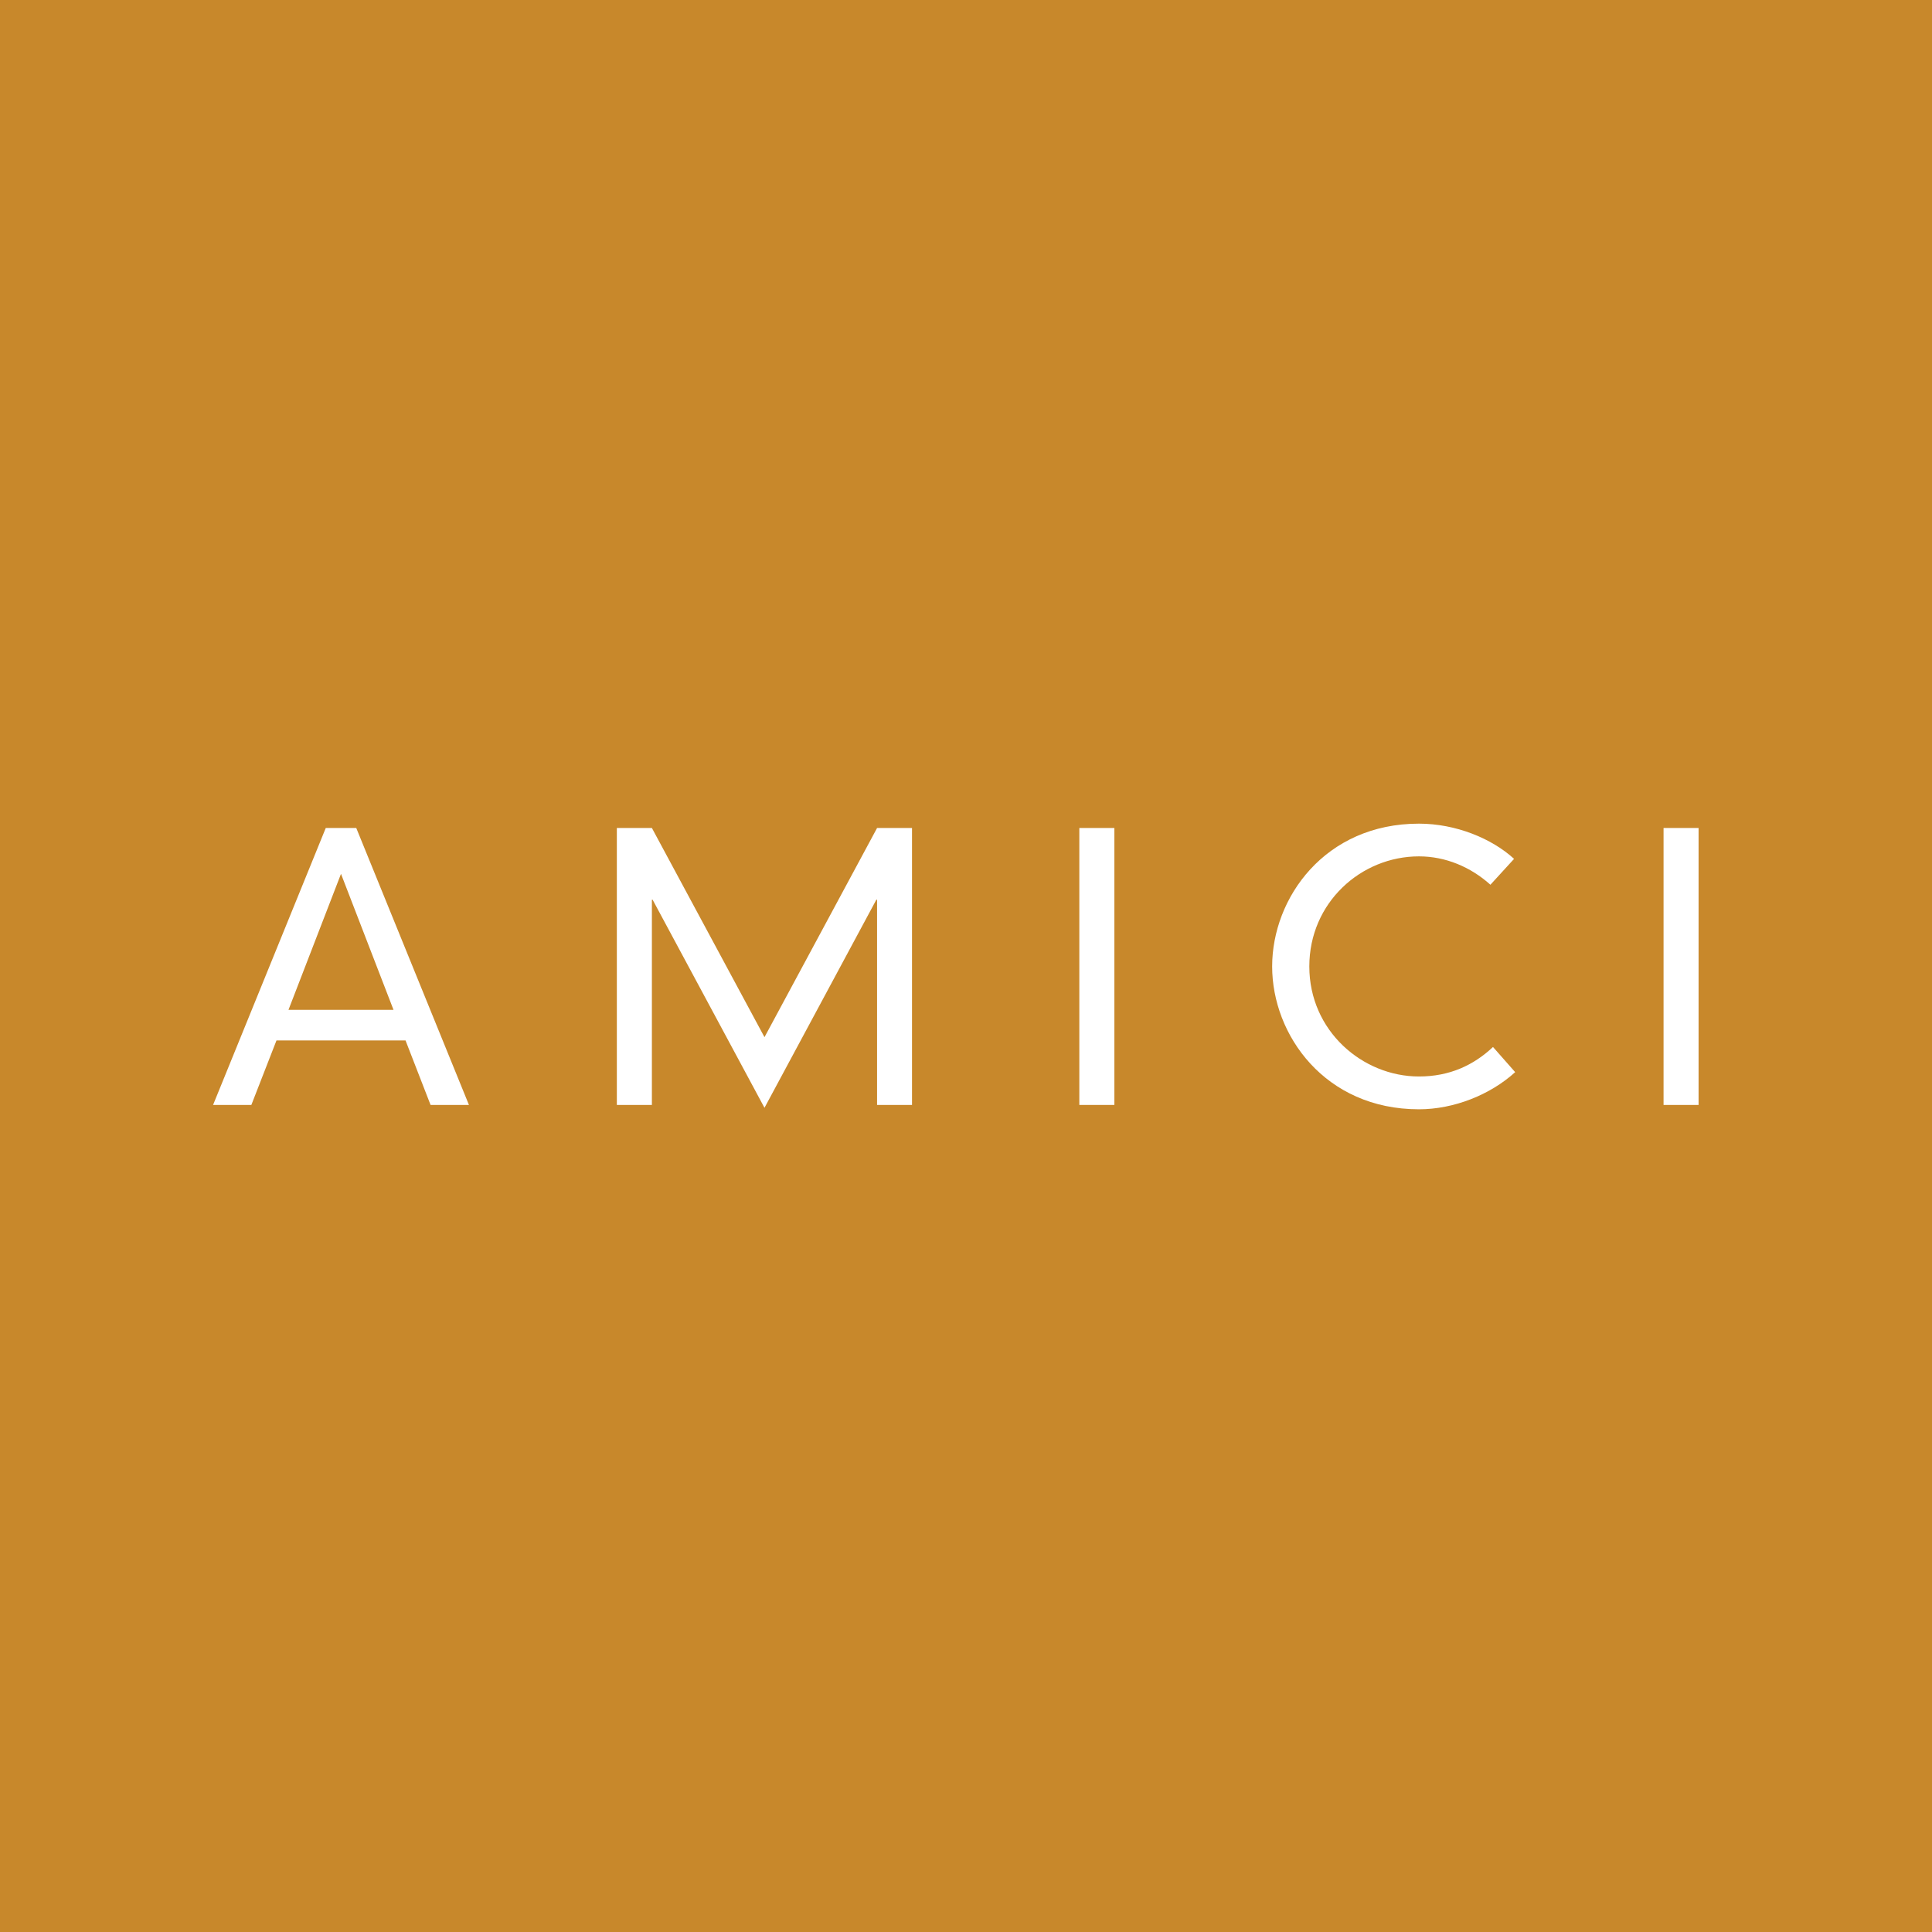 <svg xmlns="http://www.w3.org/2000/svg" width="2500" height="2500" viewBox="0 0 192.756 192.756"><path fill="#c8882b" d="M0 192.756h192.756V0H0v192.756z"/><path d="M40.459 103.803H27.585l-2.508 6.438h-3.819l11.243-27.632h3.043l11.243 27.632h-3.829l-2.499-6.438zm-6.437-16.62l-5.239 13.567H39.26l-5.238-13.567zM87.506 82.608h3.486v27.632h-3.486V89.765h-.074l-11.159 20.76-11.161-20.76h-.073v20.475h-3.496V82.608h3.496l11.234 20.871 11.233-20.871z" fill-rule="evenodd" clip-rule="evenodd" fill="#fff"/><path fill="#fff" d="M107.685 110.24h3.496V82.608h-3.496v27.632z"/><path d="M148.699 88.271c-1.966-1.771-4.474-2.831-7.13-2.831-5.783 0-10.938 4.62-10.938 10.984 0 6.43 5.312 10.977 10.938 10.977 3.062 0 5.459-1.127 7.388-2.943l2.213 2.51c-2.471 2.25-6.105 3.707-9.601 3.707-9.379 0-14.646-7.416-14.646-14.25 0-6.843 5.267-14.249 14.646-14.249 3.67 0 7.268 1.476 9.49 3.514l-2.36 2.581z" fill-rule="evenodd" clip-rule="evenodd" fill="#fff"/><path fill="#fff" d="M165.973 110.24h3.495V82.608h-3.495v27.632z"/></svg>